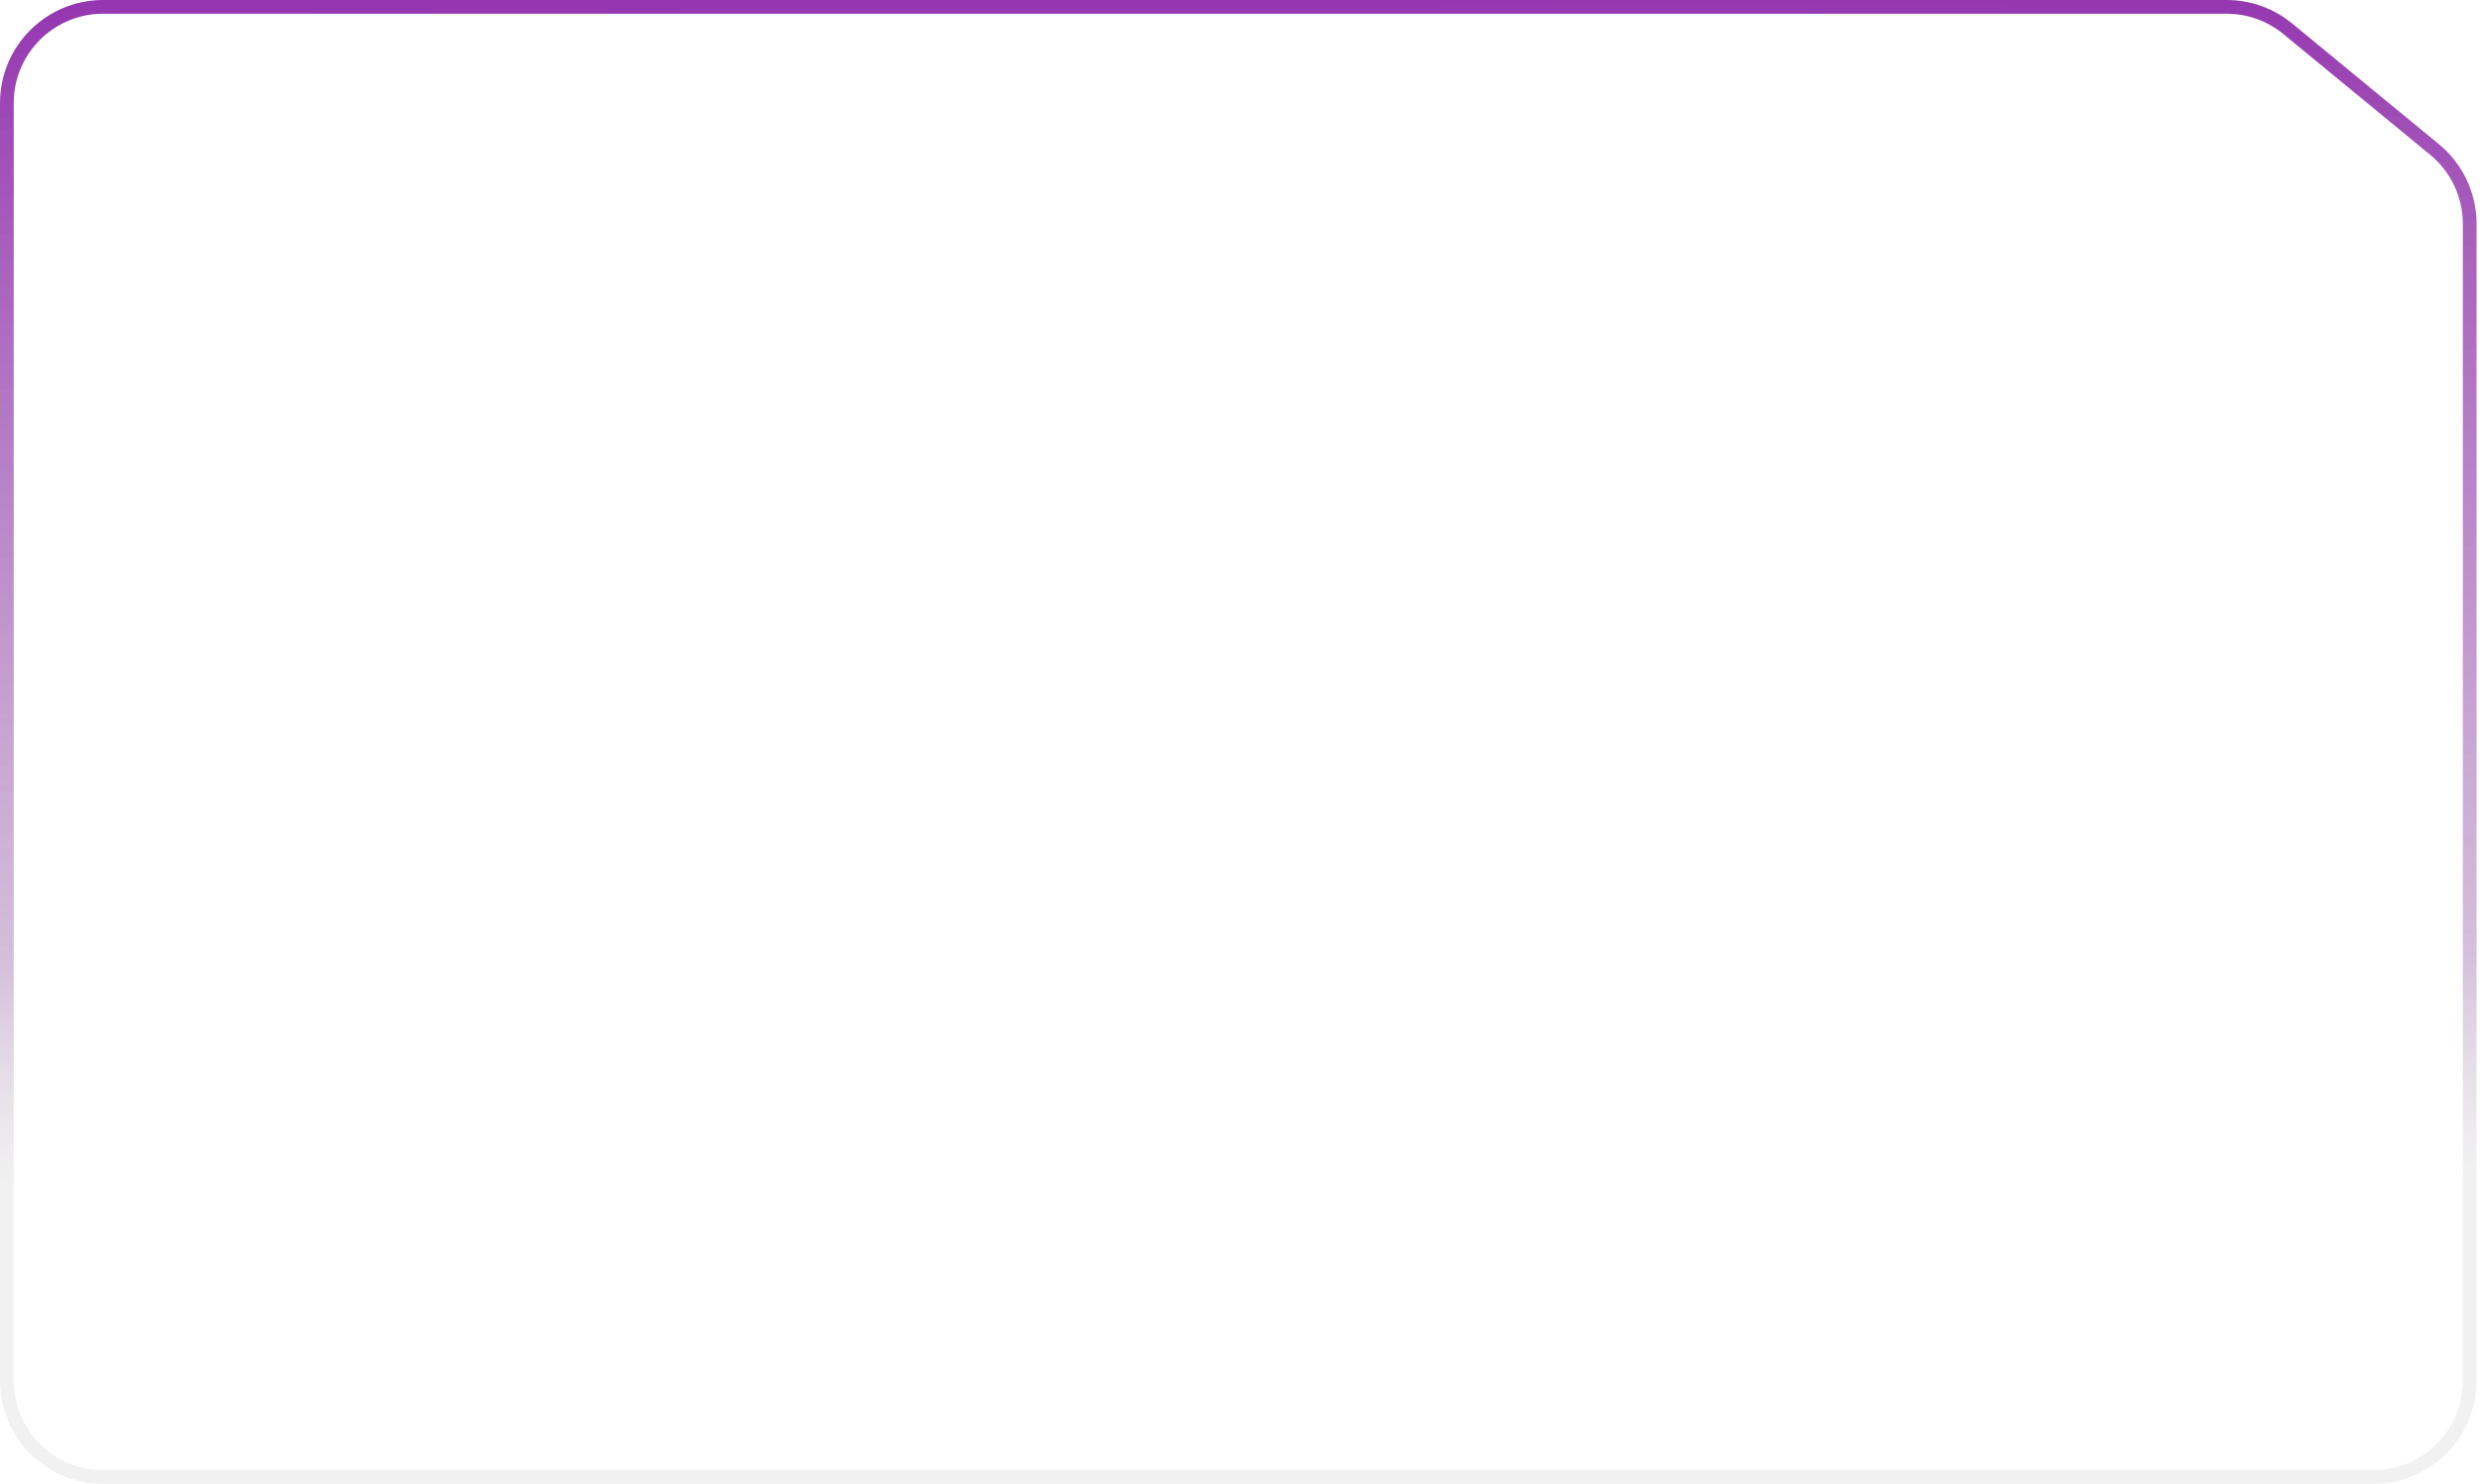 <?xml version="1.0" encoding="UTF-8"?> <svg xmlns="http://www.w3.org/2000/svg" width="361" height="216" viewBox="0 0 361 216" fill="none"><path d="M359.5 32.584V201C359.5 208.732 353.232 215 345.5 215H15C7.268 215 1 208.732 1 201V15C1 7.268 7.268 1 15 1H324.123C327.368 1 330.511 2.127 333.017 4.188L354.394 21.772C357.627 24.431 359.5 28.398 359.5 32.584Z" stroke="url(#paint0_linear_323_80)" stroke-width="2"></path><defs><linearGradient id="paint0_linear_323_80" x1="181.547" y1="-2.23946e-07" x2="182.701" y2="220.009" gradientUnits="userSpaceOnUse"><stop stop-color="#9537B0"></stop><stop offset="0.635" stop-color="#C3A5CC" stop-opacity="0.71"></stop><stop offset="0.78" stop-color="#D9D9D9" stop-opacity="0.36"></stop></linearGradient></defs></svg> 